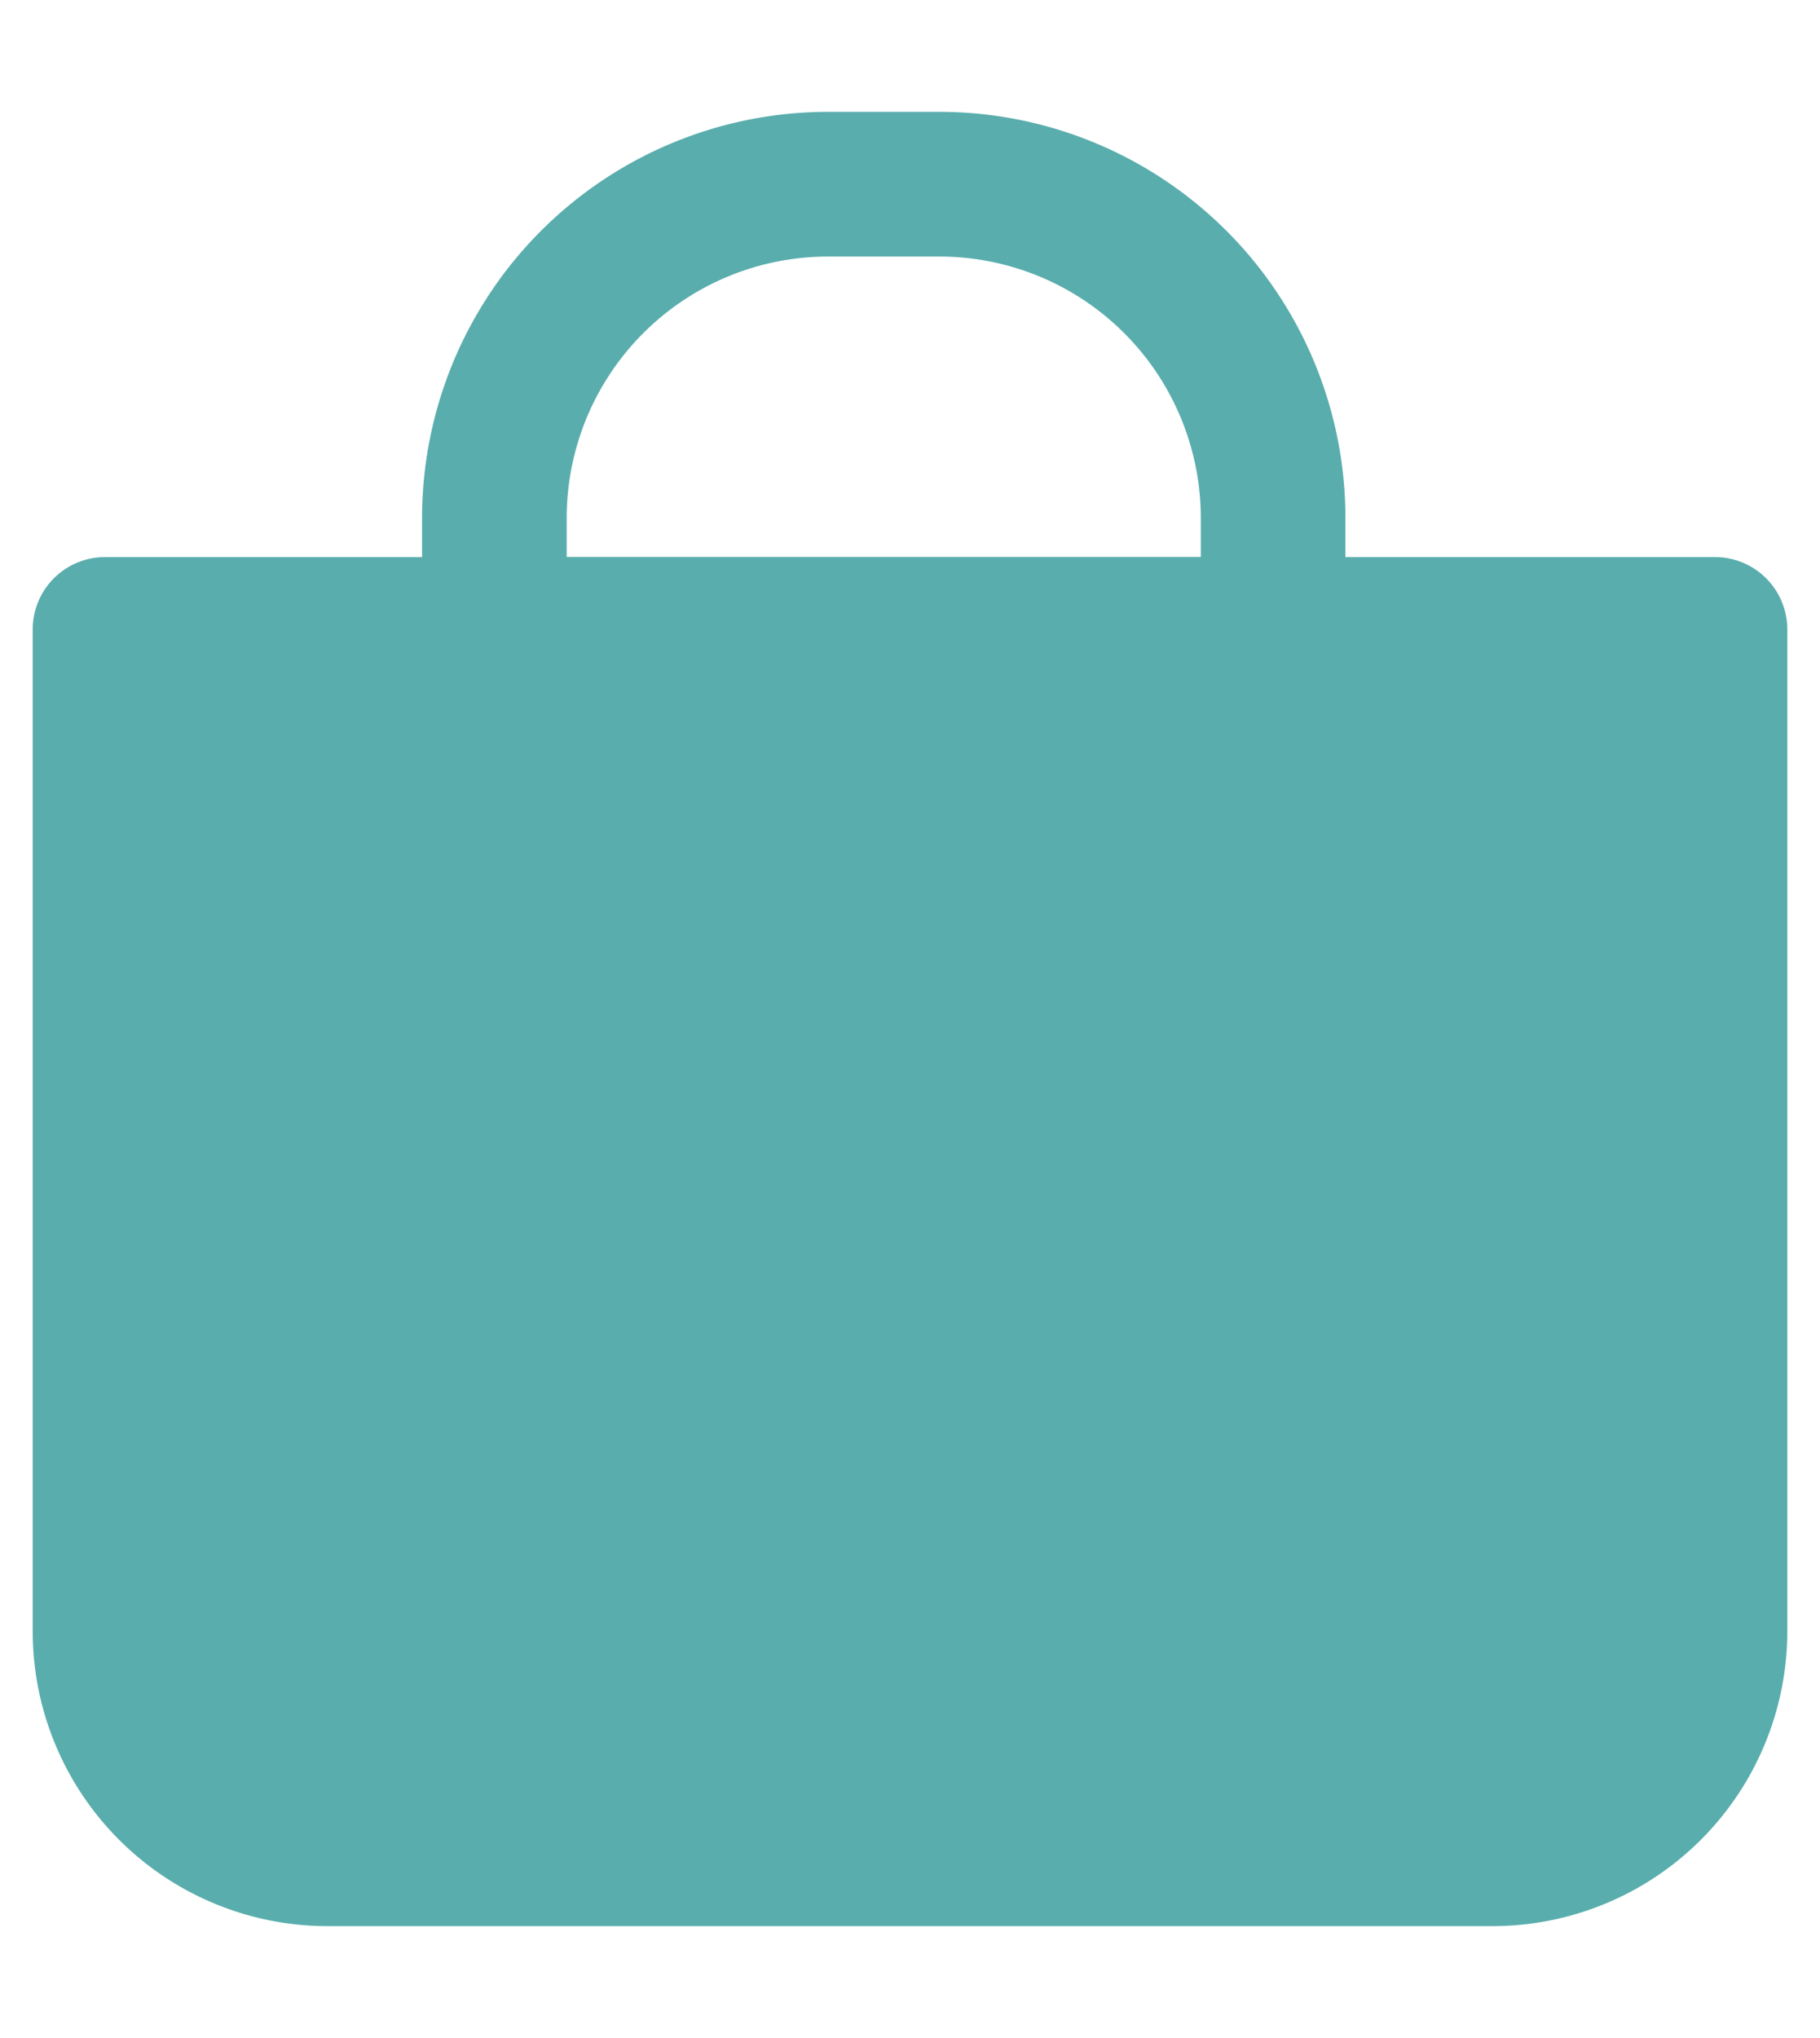 <svg xmlns="http://www.w3.org/2000/svg" xmlns:xlink="http://www.w3.org/1999/xlink" width="16.36" height="18.31" viewBox="0 0 16.36 18.31"><defs><clipPath id="b"><rect width="16.36" height="18.31"/></clipPath></defs><g id="a" clip-path="url(#b)"><g transform="translate(1220.444 -72.345)"><path d="M0,0H14.472a0,0,0,0,1,0,0V9a2,2,0,0,1-2,2H2A2,2,0,0,1,0,9V0A0,0,0,0,1,0,0Z" transform="translate(-1219.5 78)" fill="#5aadad" stroke="#5aadad" stroke-linecap="round" stroke-linejoin="round" stroke-width="1.3"/><path d="M3,0H4A3,3,0,0,1,7,3V4A0,0,0,0,1,7,4H0A0,0,0,0,1,0,4V3A3,3,0,0,1,3,0Z" transform="translate(-1216 74)" fill="none" stroke="#5aadad" stroke-width="1.3"/></g></g></svg>
